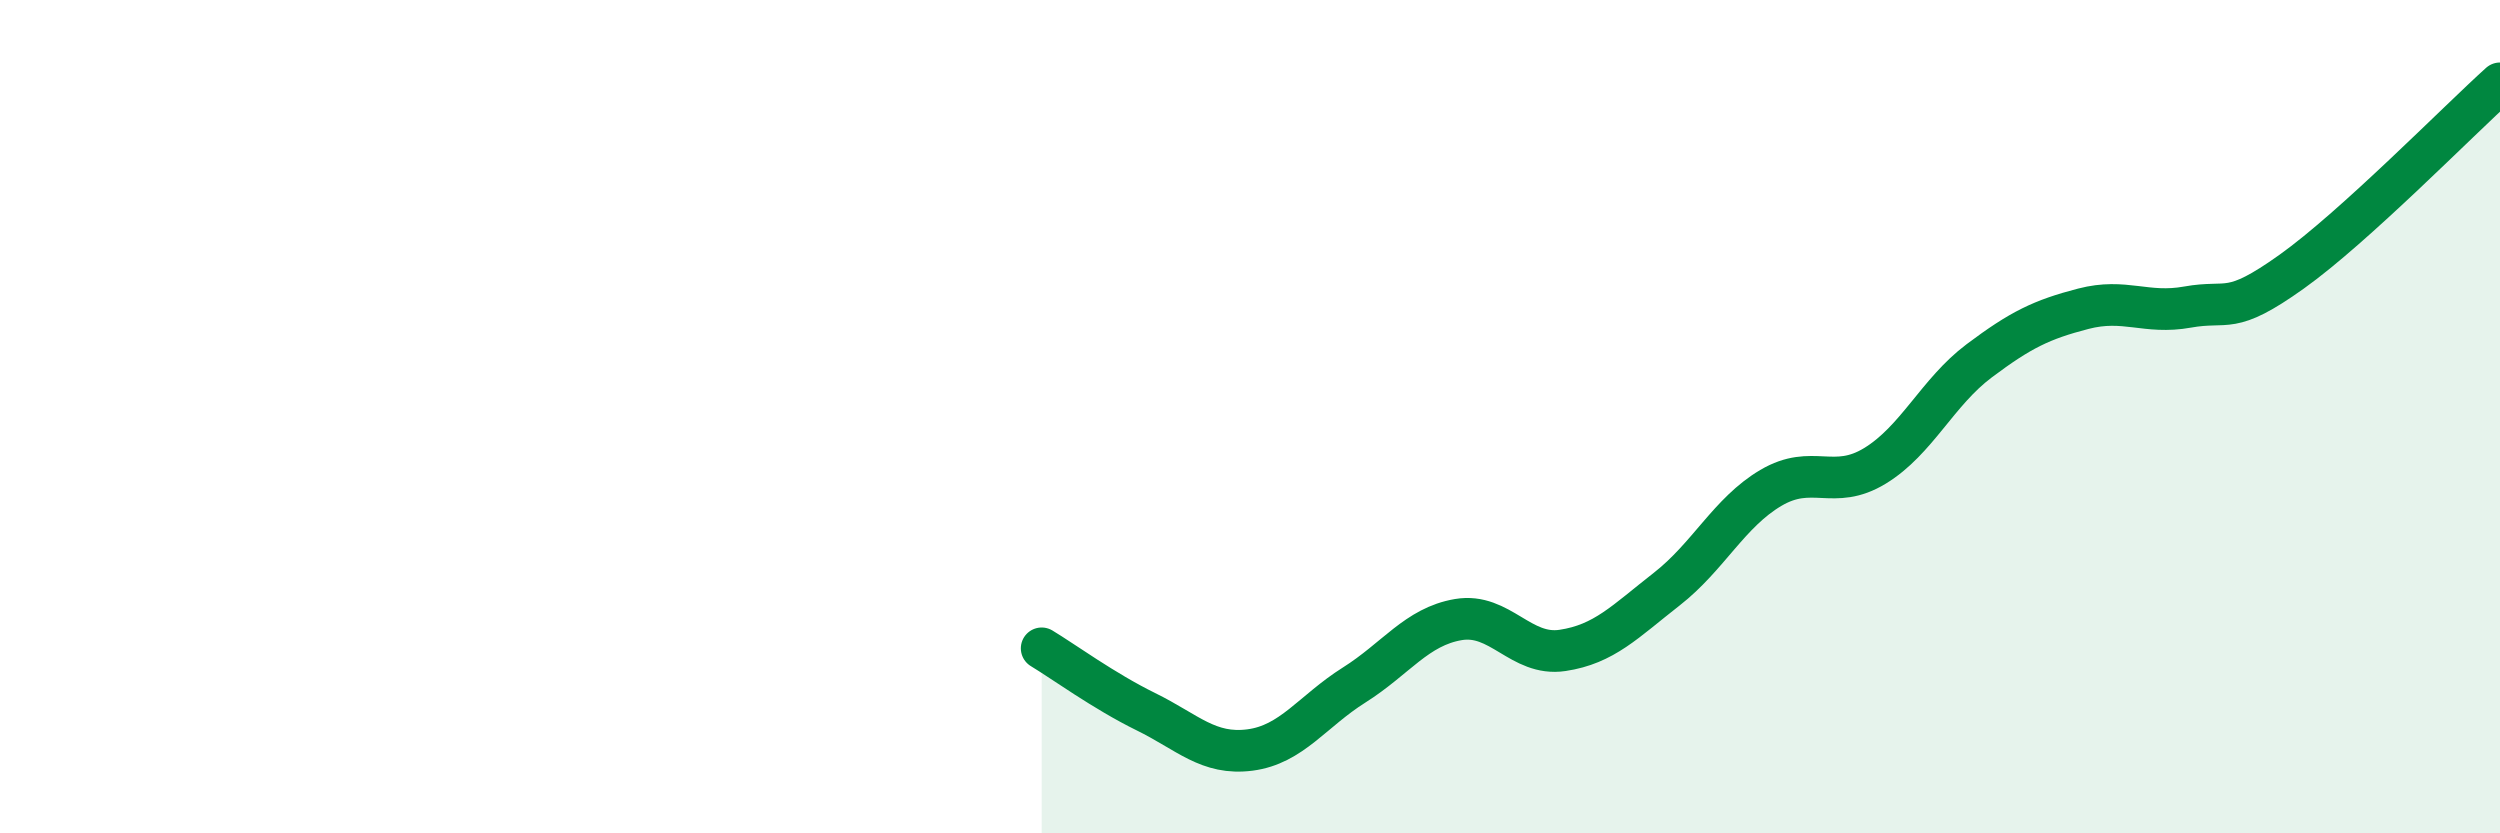 
    <svg width="60" height="20" viewBox="0 0 60 20" xmlns="http://www.w3.org/2000/svg">
      <path
        d="M 25,15.56 C 25.5,15.86 26.5,16.59 27.5,17.08 C 28.5,17.57 29,18.13 30,18 C 31,17.87 31.5,17.07 32.5,16.44 C 33.5,15.81 34,15.04 35,14.87 C 36,14.7 36.5,15.76 37.5,15.61 C 38.5,15.46 39,14.92 40,14.14 C 41,13.36 41.5,12.3 42.5,11.71 C 43.5,11.12 44,11.79 45,11.18 C 46,10.57 46.5,9.41 47.5,8.66 C 48.5,7.91 49,7.67 50,7.41 C 51,7.15 51.5,7.55 52.5,7.37 C 53.5,7.19 53.5,7.59 55,6.52 C 56.5,5.45 59,2.9 60,2L60 20L25 20Z"
        fill="#008740"
        opacity="0.1"
        stroke-linecap="round"
        stroke-linejoin="round"
      />
      <path
        d="M 25,15.56 C 25.5,15.86 26.5,16.59 27.5,17.08 C 28.5,17.57 29,18.13 30,18 C 31,17.87 31.5,17.07 32.5,16.44 C 33.5,15.81 34,15.04 35,14.87 C 36,14.7 36.5,15.76 37.5,15.61 C 38.5,15.46 39,14.92 40,14.14 C 41,13.36 41.5,12.3 42.5,11.71 C 43.5,11.12 44,11.79 45,11.18 C 46,10.57 46.5,9.41 47.5,8.66 C 48.5,7.91 49,7.67 50,7.41 C 51,7.15 51.5,7.55 52.5,7.37 C 53.5,7.19 53.5,7.59 55,6.52 C 56.5,5.45 59,2.9 60,2"
        stroke="#008740"
        stroke-width="1"
        fill="none"
        stroke-linecap="round"
        stroke-linejoin="round"
      />
    </svg>
  